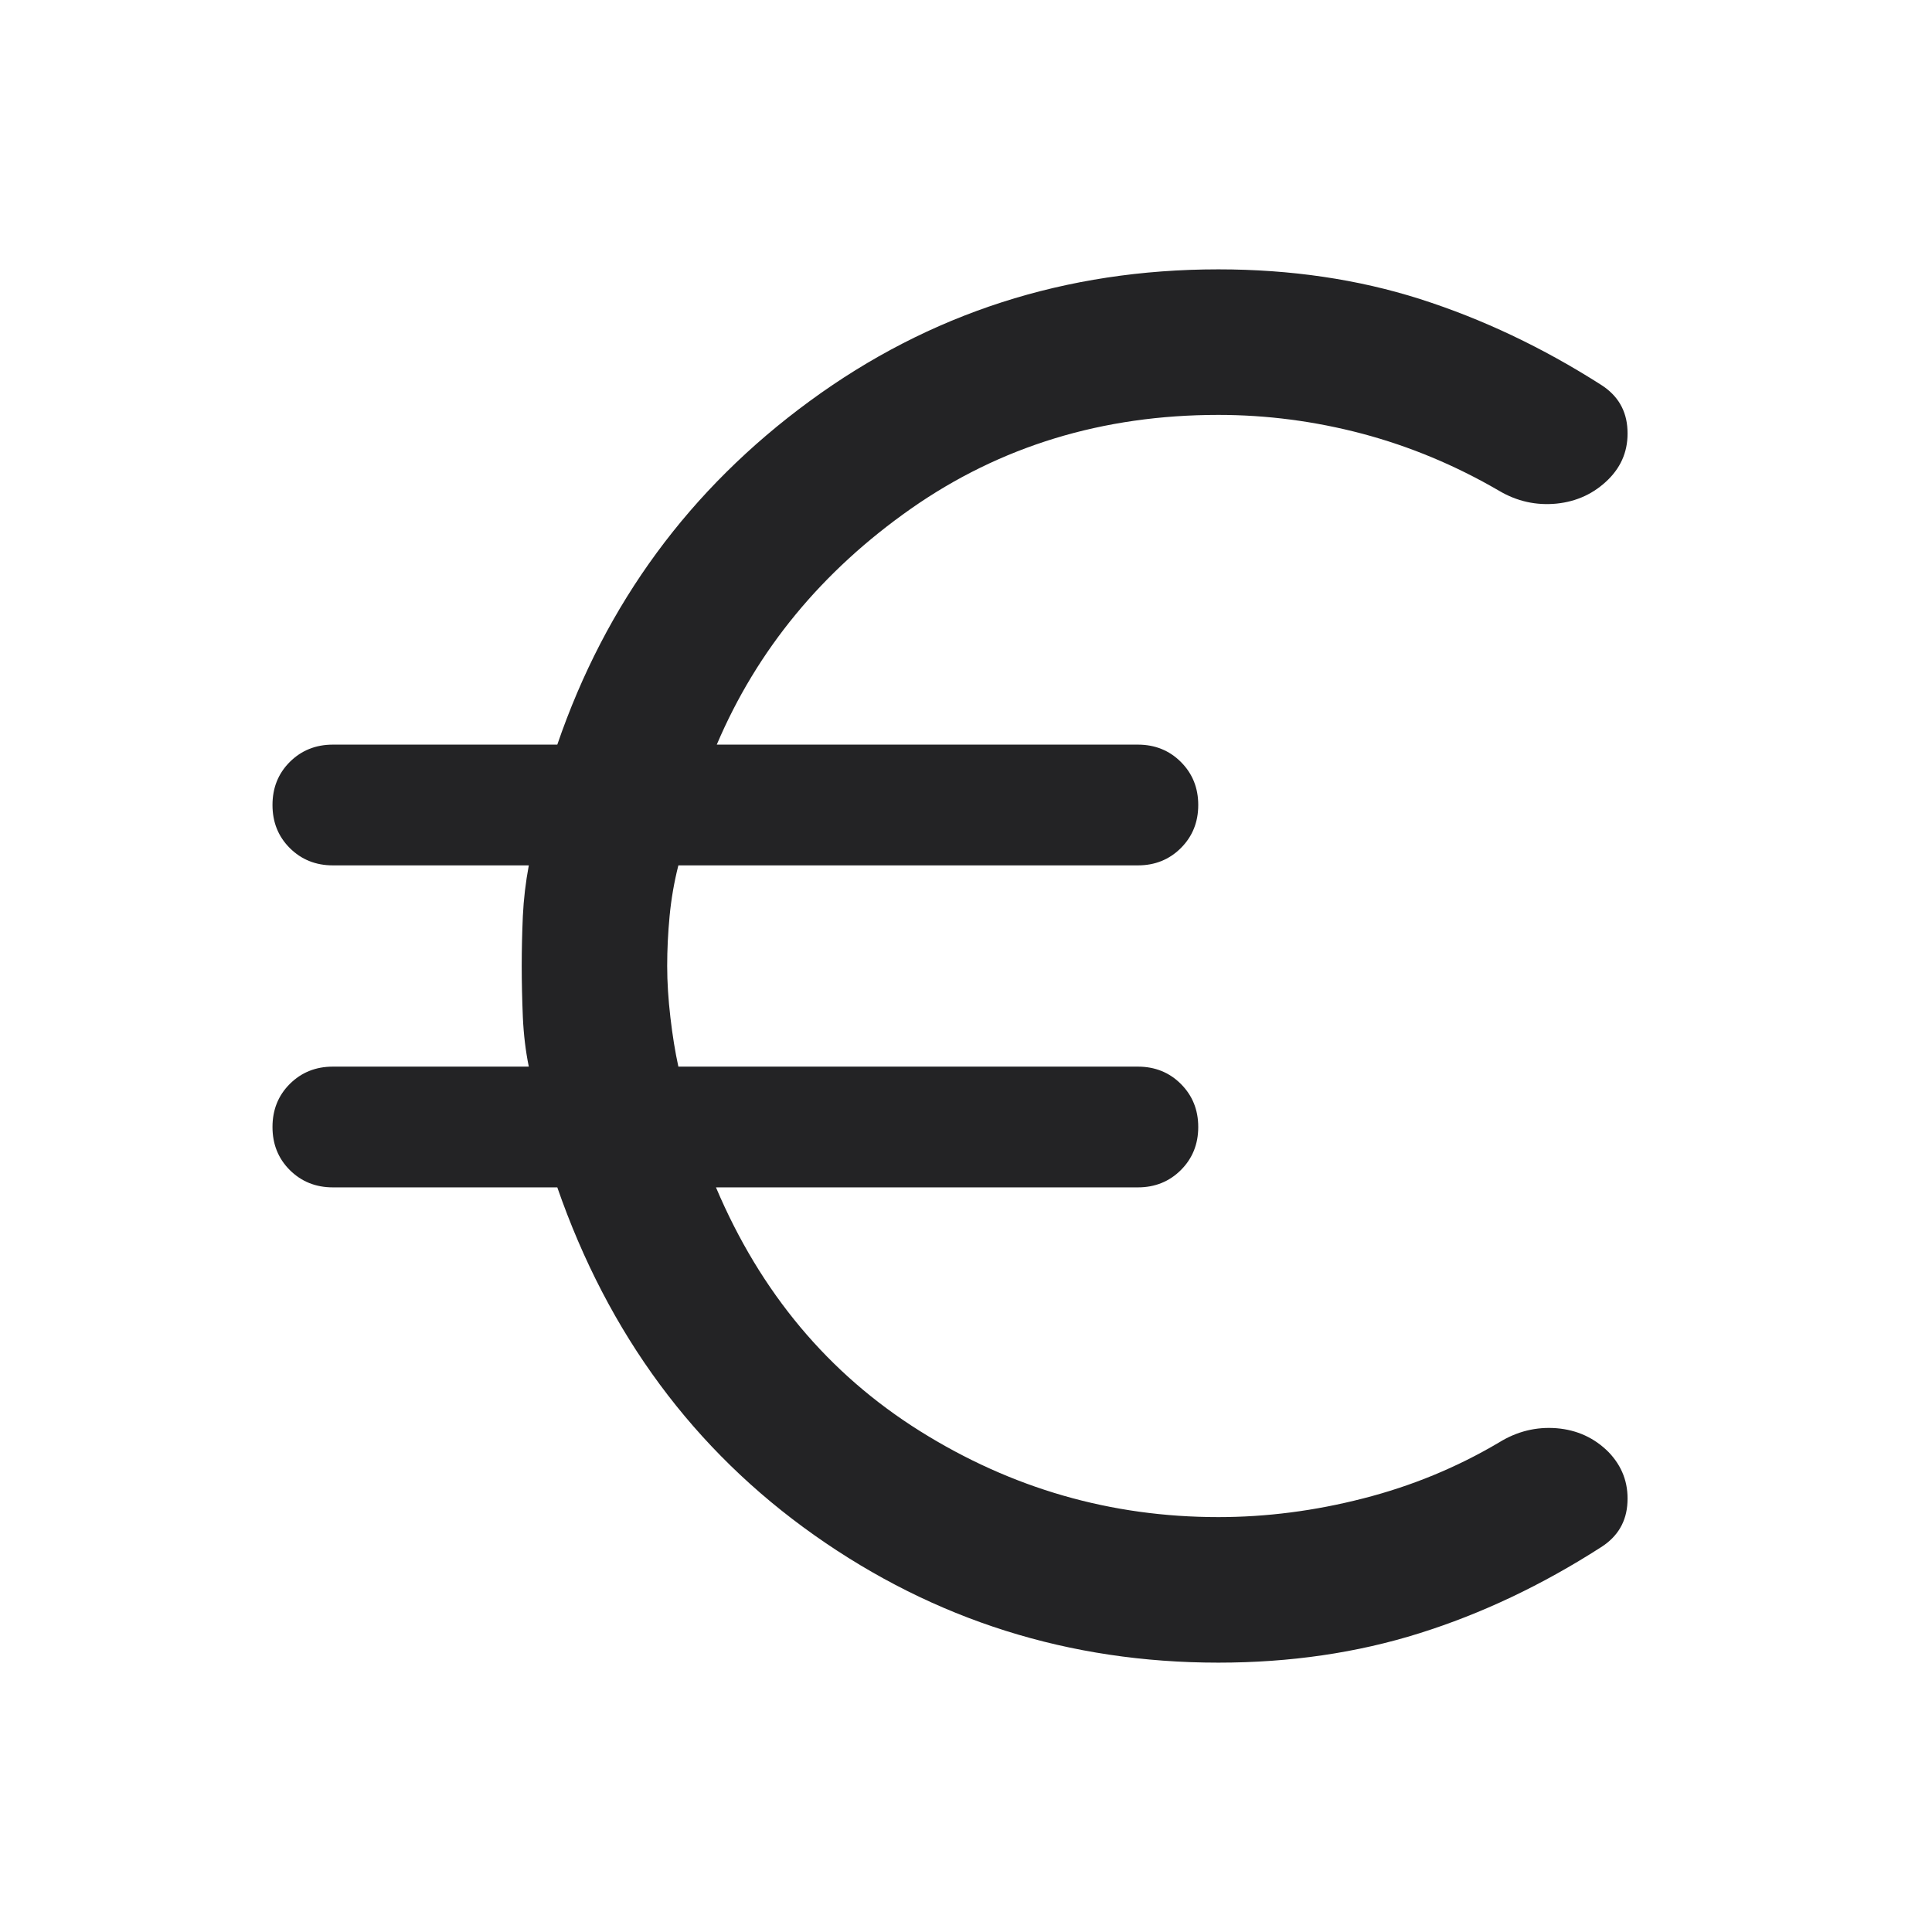 <svg width="24" height="24" viewBox="0 0 24 24" fill="none" xmlns="http://www.w3.org/2000/svg">
<path d="M15.135 20.654C13.283 20.654 11.61 20.126 10.115 19.07C8.621 18.014 7.556 16.574 6.923 14.75H4.135C3.922 14.75 3.744 14.678 3.6 14.535C3.456 14.391 3.385 14.213 3.385 14C3.385 13.787 3.456 13.609 3.6 13.465C3.744 13.322 3.922 13.25 4.135 13.25H6.569C6.53 13.06 6.505 12.855 6.495 12.635C6.486 12.414 6.481 12.203 6.481 12C6.481 11.797 6.486 11.591 6.495 11.38C6.505 11.169 6.53 10.959 6.569 10.75H4.135C3.922 10.75 3.744 10.678 3.6 10.535C3.456 10.391 3.385 10.213 3.385 10C3.385 9.787 3.456 9.609 3.6 9.465C3.744 9.322 3.922 9.25 4.135 9.25H6.923C7.524 7.496 8.569 6.074 10.058 4.983C11.546 3.892 13.239 3.346 15.135 3.346C16.033 3.346 16.869 3.469 17.641 3.715C18.414 3.962 19.163 4.317 19.89 4.781C20.097 4.913 20.206 5.099 20.217 5.339C20.229 5.58 20.15 5.785 19.981 5.954C19.805 6.129 19.59 6.23 19.337 6.256C19.083 6.281 18.844 6.228 18.621 6.096C18.08 5.781 17.514 5.545 16.924 5.388C16.334 5.232 15.737 5.154 15.135 5.154C13.699 5.154 12.427 5.542 11.318 6.318C10.21 7.095 9.405 8.072 8.904 9.25H14.135C14.347 9.25 14.526 9.322 14.669 9.465C14.813 9.609 14.885 9.787 14.885 10C14.885 10.213 14.813 10.391 14.669 10.535C14.526 10.678 14.347 10.75 14.135 10.75H8.427C8.374 10.959 8.338 11.169 8.318 11.38C8.298 11.591 8.288 11.797 8.288 12C8.288 12.203 8.302 12.416 8.328 12.639C8.354 12.863 8.387 13.067 8.427 13.25H14.135C14.347 13.25 14.526 13.322 14.669 13.465C14.813 13.609 14.885 13.787 14.885 14C14.885 14.213 14.813 14.391 14.669 14.535C14.526 14.678 14.347 14.75 14.135 14.75H8.894C9.447 16.056 10.292 17.066 11.429 17.778C12.566 18.49 13.801 18.846 15.135 18.846C15.731 18.846 16.331 18.769 16.934 18.614C17.537 18.46 18.099 18.228 18.621 17.919C18.844 17.781 19.083 17.722 19.337 17.742C19.59 17.763 19.805 17.861 19.981 18.037C20.15 18.212 20.229 18.42 20.217 18.661C20.206 18.901 20.097 19.087 19.89 19.219C19.157 19.69 18.404 20.047 17.632 20.289C16.859 20.532 16.027 20.654 15.135 20.654Z" fill="#232325"/>
</svg>
